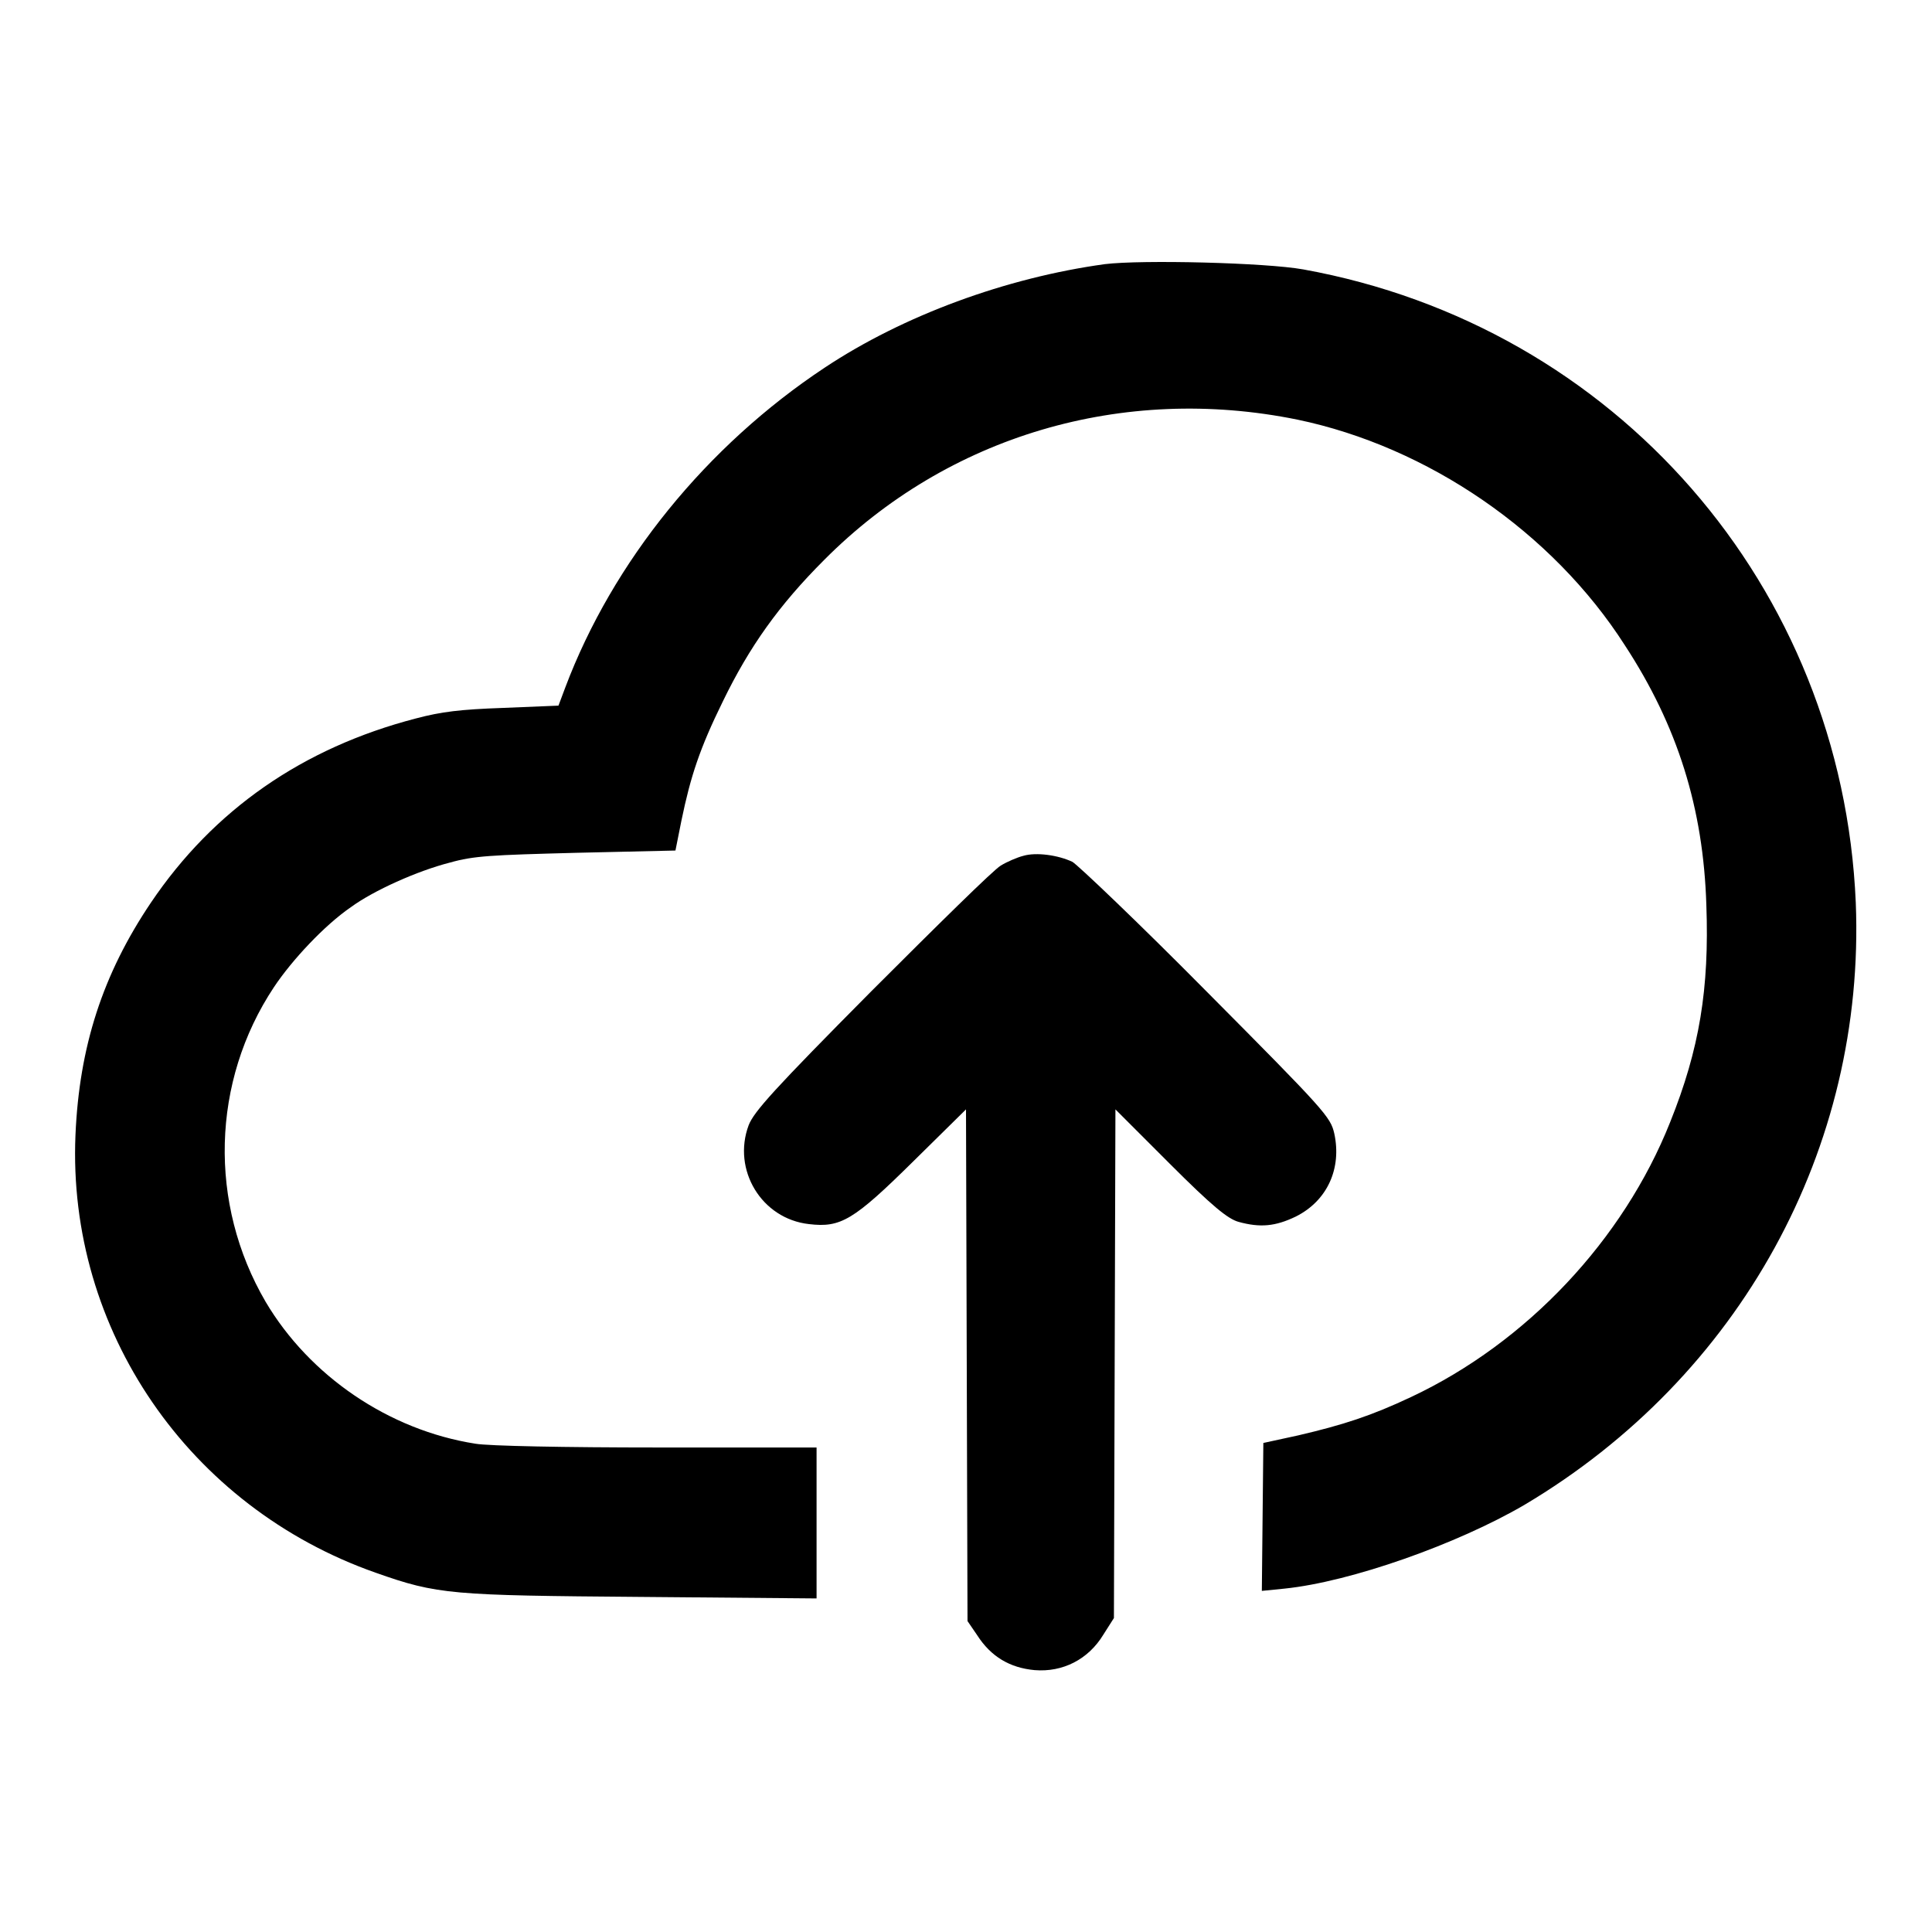 <?xml version="1.0" encoding="utf-8"?>
<!-- Svg Vector Icons : http://www.onlinewebfonts.com/icon -->
<!DOCTYPE svg PUBLIC "-//W3C//DTD SVG 1.1//EN" "http://www.w3.org/Graphics/SVG/1.1/DTD/svg11.dtd">
<svg version="1.1" xmlns="http://www.w3.org/2000/svg" xmlns:xlink="http://www.w3.org/1999/xlink" x="0px" y="0px" viewBox="0 0 256 256" enable-background="new 0 0 256 256" xml:space="preserve">
<g><g><g><path fill="#000000" d="M146.4,35c-13.1,1.8-26.7,6.8-37.1,13.7C93.6,59.1,81.2,74.4,74.9,91.1L74,93.5l-7.3,0.3c-5.7,0.2-8.2,0.5-11.6,1.4c-15,3.9-26.8,12.1-35.1,24.4c-6.4,9.5-9.5,19.1-10,30.8c-1.1,25.8,15,49.3,39.8,58c8.2,2.9,10,3,35.2,3.2l23.2,0.2v-10v-10H87.1c-12.2,0-22.4-0.2-24.1-0.5c-11.5-1.8-22-9-27.8-18.8c-7.6-13-7.2-29.2,1.1-41.7c2.4-3.6,6.7-8.2,10.2-10.6c3-2.2,8.8-4.8,13.1-5.9c3.2-0.9,5.4-1,16.8-1.3l13.1-0.3l0.8-4c1.2-5.8,2.4-9.5,5.5-15.8c3.5-7.2,7.4-12.7,13.4-18.7c16.4-16.5,39.6-23.3,62.7-18.6c17.3,3.6,33.8,14.9,43.4,29.9c7,10.7,10.4,21.6,10.8,34.4c0.4,11.1-0.9,19.1-4.8,28.8c-6.2,15.6-19,29.2-34.3,36.4c-5.3,2.5-9,3.7-15,5.1l-4.6,1l-0.1,9.8l-0.1,9.8l3-0.3c8.8-0.9,22.9-5.9,31.8-11.1c28.6-17,45.2-47.3,43.9-79.8c-1.8-41.9-31.8-76.4-73.2-83.9C167.7,34.8,151.3,34.4,146.4,35z"/><path fill="#000000" d="M135.6,113.4c-0.8,0.2-2.2,0.8-3,1.3c-0.9,0.5-8.5,8-17.1,16.6c-13,13.1-15.6,16-16.3,17.8c-2.2,5.9,1.7,12.4,8,13.1c4.2,0.5,5.9-0.5,13.8-8.3l7-6.9l0.1,33.9l0.1,33.9l1.3,1.9c1.8,2.8,4.3,4.3,7.6,4.6c3.7,0.3,7.1-1.4,9.1-4.7l1.4-2.2l0.1-33.7l0.1-33.7l7.2,7.2c5.7,5.7,7.7,7.3,9.1,7.7c2.9,0.8,4.9,0.6,7.6-0.7c4.2-2.1,6.1-6.4,5.1-11c-0.5-2.2-1.2-3-16.9-18.8c-9-9.1-17.1-16.8-17.8-17.2C140.2,113.3,137.3,112.9,135.6,113.4z"/></g></g></g>
</svg>